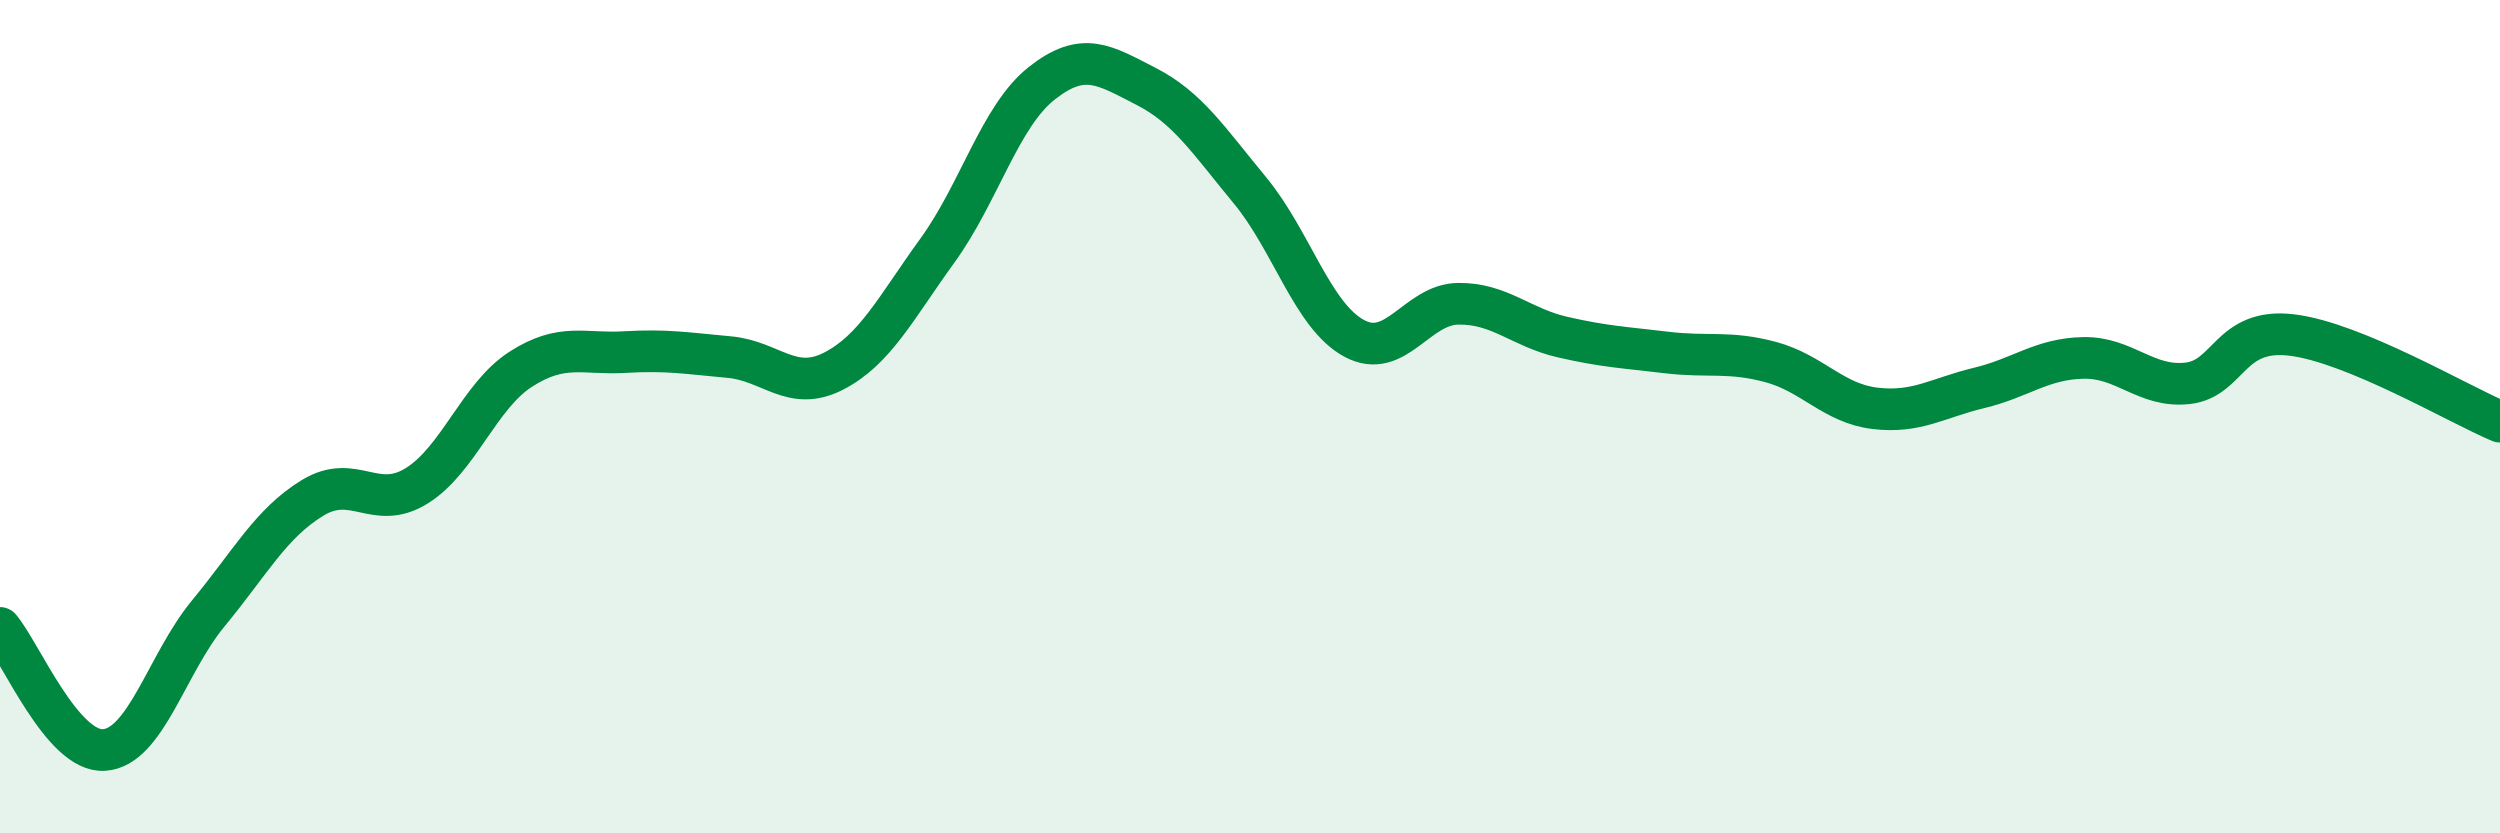 
    <svg width="60" height="20" viewBox="0 0 60 20" xmlns="http://www.w3.org/2000/svg">
      <path
        d="M 0,15.07 C 0.5,15.66 1.5,18.07 2.5,18 C 3.5,17.93 4,15.93 5,14.72 C 6,13.51 6.5,12.56 7.5,11.95 C 8.5,11.34 9,12.28 10,11.66 C 11,11.04 11.5,9.5 12.5,8.86 C 13.5,8.22 14,8.51 15,8.45 C 16,8.39 16.5,8.48 17.5,8.57 C 18.5,8.66 19,9.42 20,8.91 C 21,8.4 21.5,7.39 22.5,6.01 C 23.5,4.63 24,2.79 25,2 C 26,1.21 26.5,1.56 27.5,2.07 C 28.5,2.58 29,3.36 30,4.57 C 31,5.78 31.5,7.58 32.5,8.12 C 33.5,8.66 34,7.3 35,7.29 C 36,7.28 36.5,7.86 37.5,8.09 C 38.5,8.32 39,8.34 40,8.46 C 41,8.58 41.5,8.42 42.5,8.69 C 43.5,8.96 44,9.68 45,9.8 C 46,9.92 46.5,9.55 47.5,9.31 C 48.5,9.07 49,8.61 50,8.59 C 51,8.57 51.5,9.31 52.5,9.2 C 53.5,9.09 53.5,7.86 55,8.04 C 56.5,8.22 59,9.7 60,10.12L60 20L0 20Z"
        fill="#008740"
        opacity="0.1"
        stroke-linecap="round"
        stroke-linejoin="round"
      />
      <path
        d="M 0,15.07 C 0.5,15.66 1.5,18.07 2.5,18 C 3.5,17.93 4,15.93 5,14.72 C 6,13.51 6.5,12.56 7.5,11.95 C 8.5,11.34 9,12.28 10,11.66 C 11,11.04 11.5,9.5 12.5,8.86 C 13.5,8.22 14,8.51 15,8.45 C 16,8.39 16.5,8.48 17.5,8.57 C 18.5,8.66 19,9.42 20,8.91 C 21,8.4 21.5,7.39 22.5,6.01 C 23.5,4.63 24,2.79 25,2 C 26,1.21 26.5,1.56 27.5,2.07 C 28.5,2.58 29,3.36 30,4.57 C 31,5.78 31.5,7.58 32.5,8.12 C 33.5,8.66 34,7.3 35,7.29 C 36,7.28 36.5,7.86 37.5,8.09 C 38.5,8.32 39,8.34 40,8.46 C 41,8.58 41.5,8.42 42.5,8.69 C 43.5,8.96 44,9.68 45,9.8 C 46,9.92 46.5,9.55 47.5,9.31 C 48.5,9.07 49,8.61 50,8.59 C 51,8.57 51.5,9.31 52.5,9.2 C 53.5,9.09 53.5,7.86 55,8.04 C 56.5,8.22 59,9.7 60,10.12"
        stroke="#008740"
        stroke-width="1"
        fill="none"
        stroke-linecap="round"
        stroke-linejoin="round"
      />
    </svg>
  